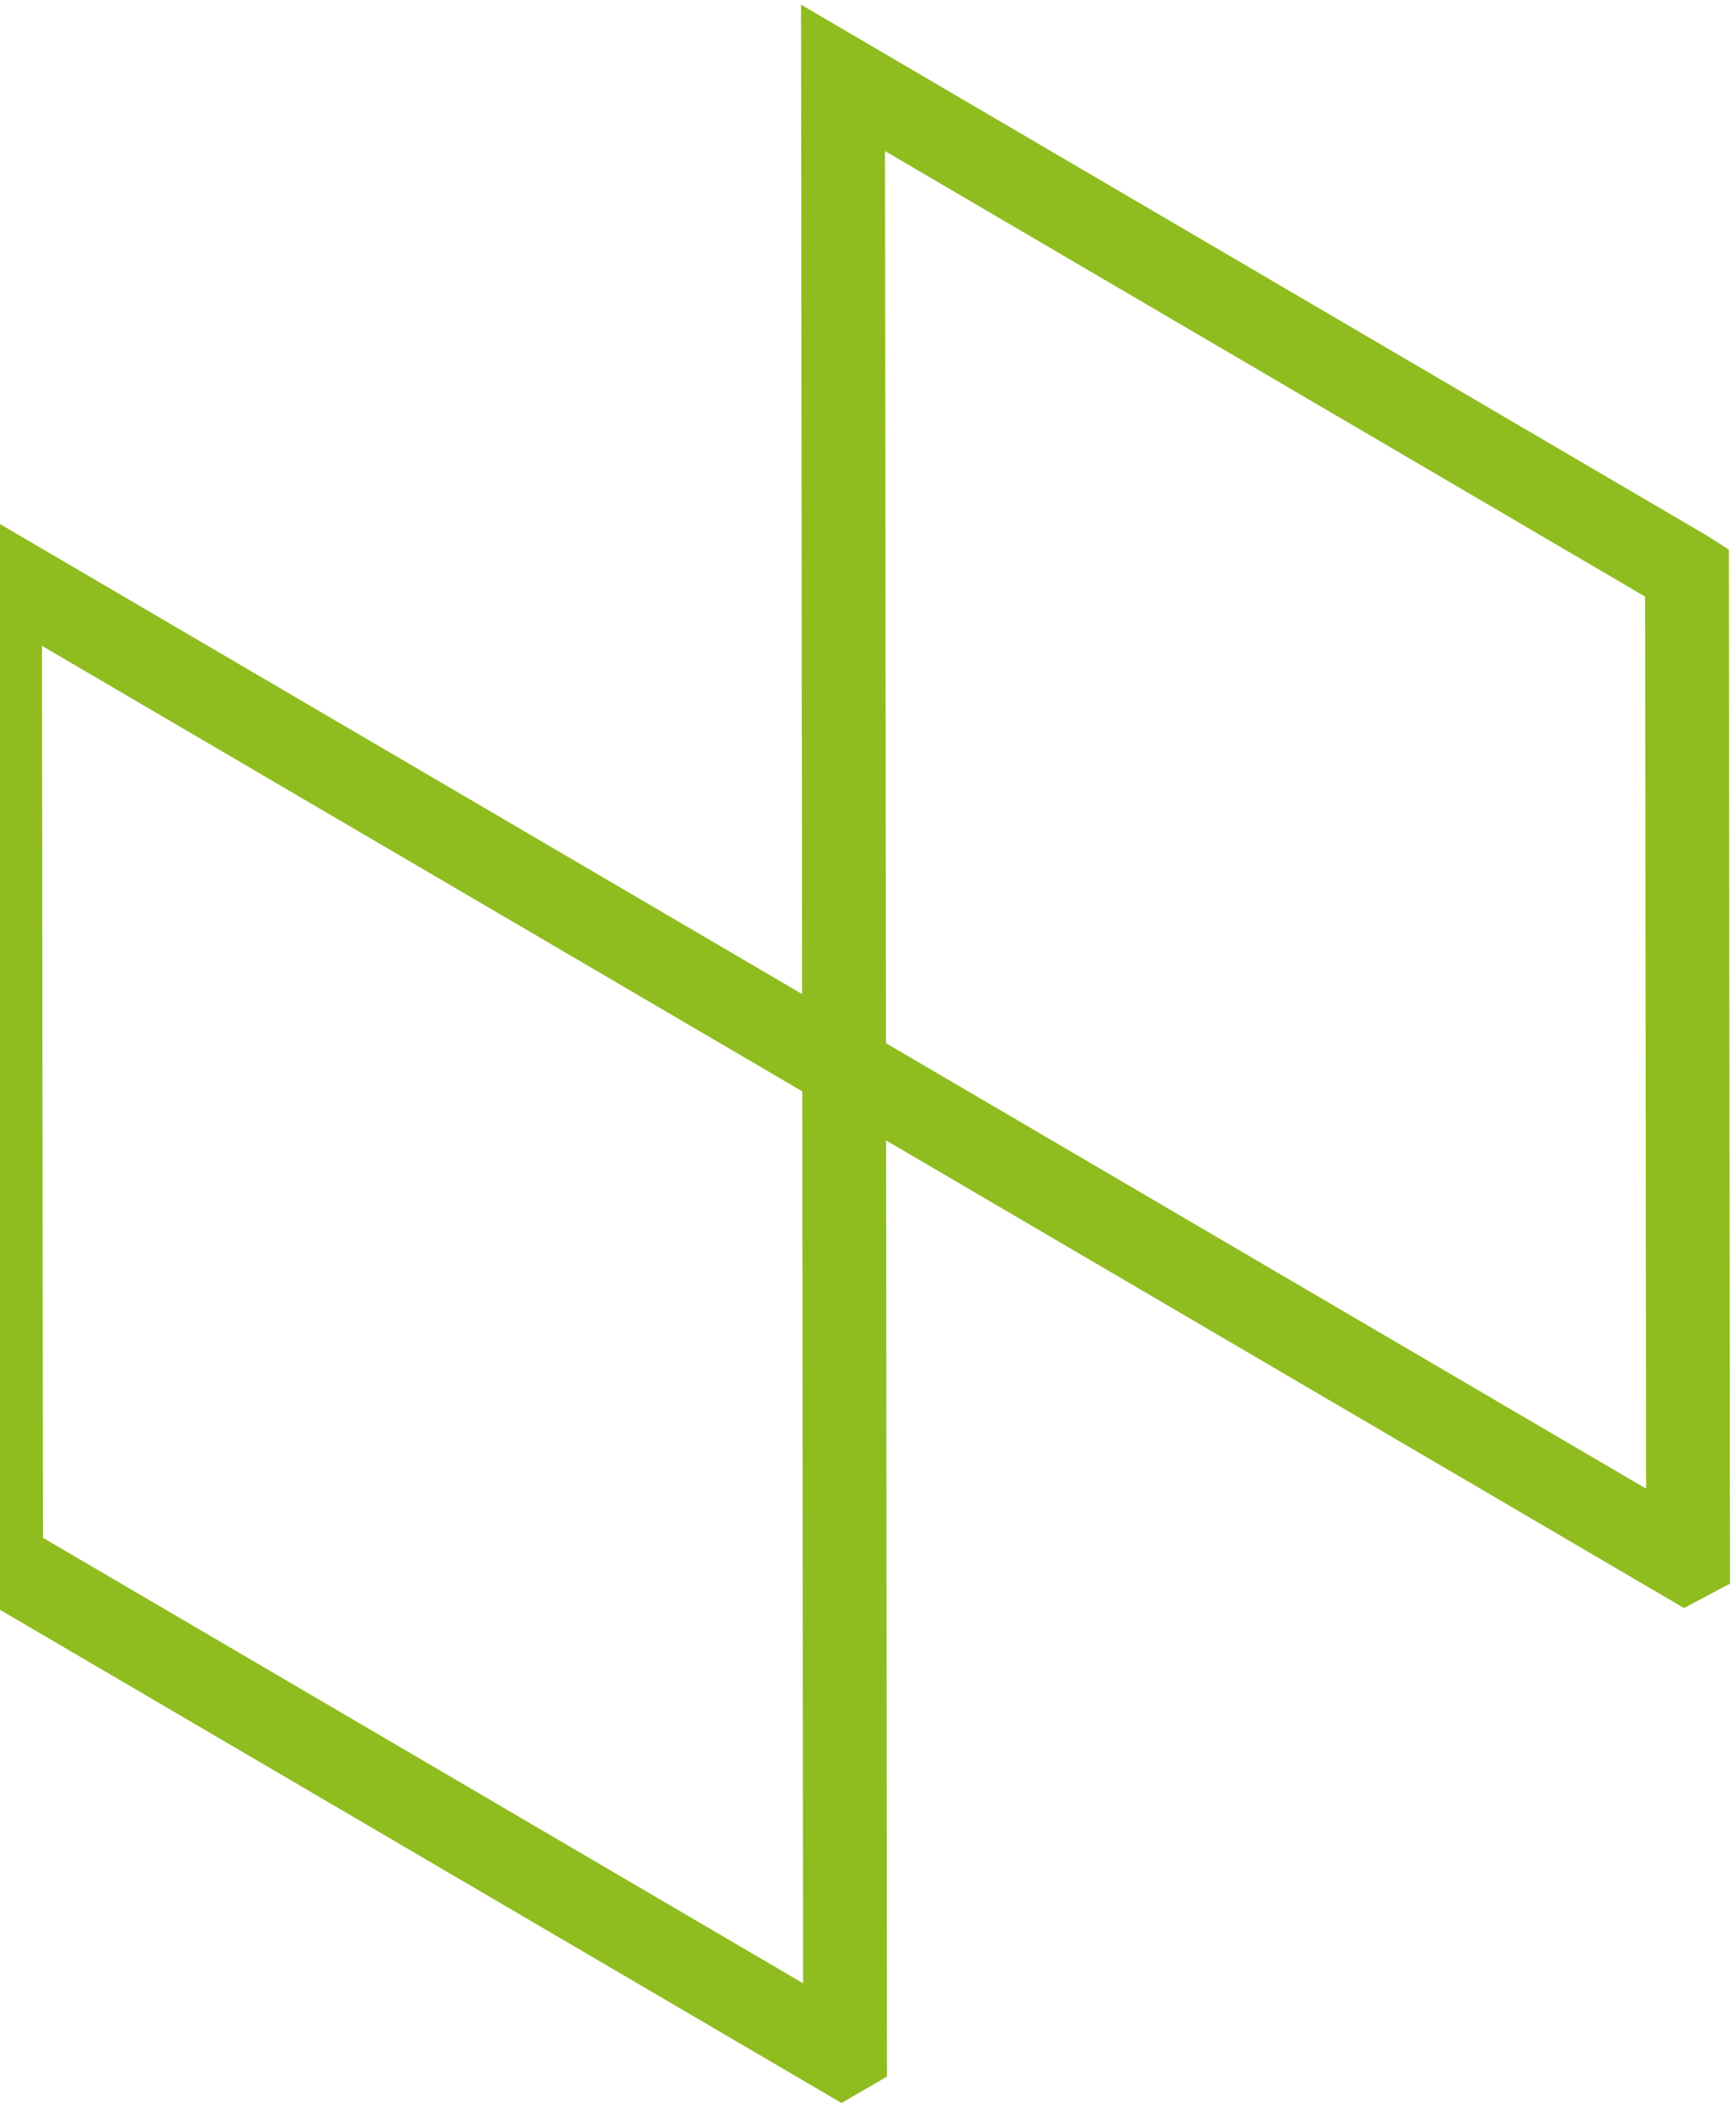 <svg xmlns="http://www.w3.org/2000/svg" width="145" height="176" viewBox="0 0 145 176" fill="none"><path d="M140.996 130.094L140.906 47.803L140.741 47.698L70.414 6.5L70.504 88.851V89.091L140.741 130.229L140.996 130.094Z" stroke="#8FBC1F" stroke-width="7" stroke-miterlimit="10"></path><path d="M0 47.804L0.09 130.095V130.38L70.297 171.503L70.582 171.338L70.507 89.092L70.297 88.972L0 47.804Z" stroke="#8FBC1F" stroke-width="7" stroke-miterlimit="10"></path></svg>